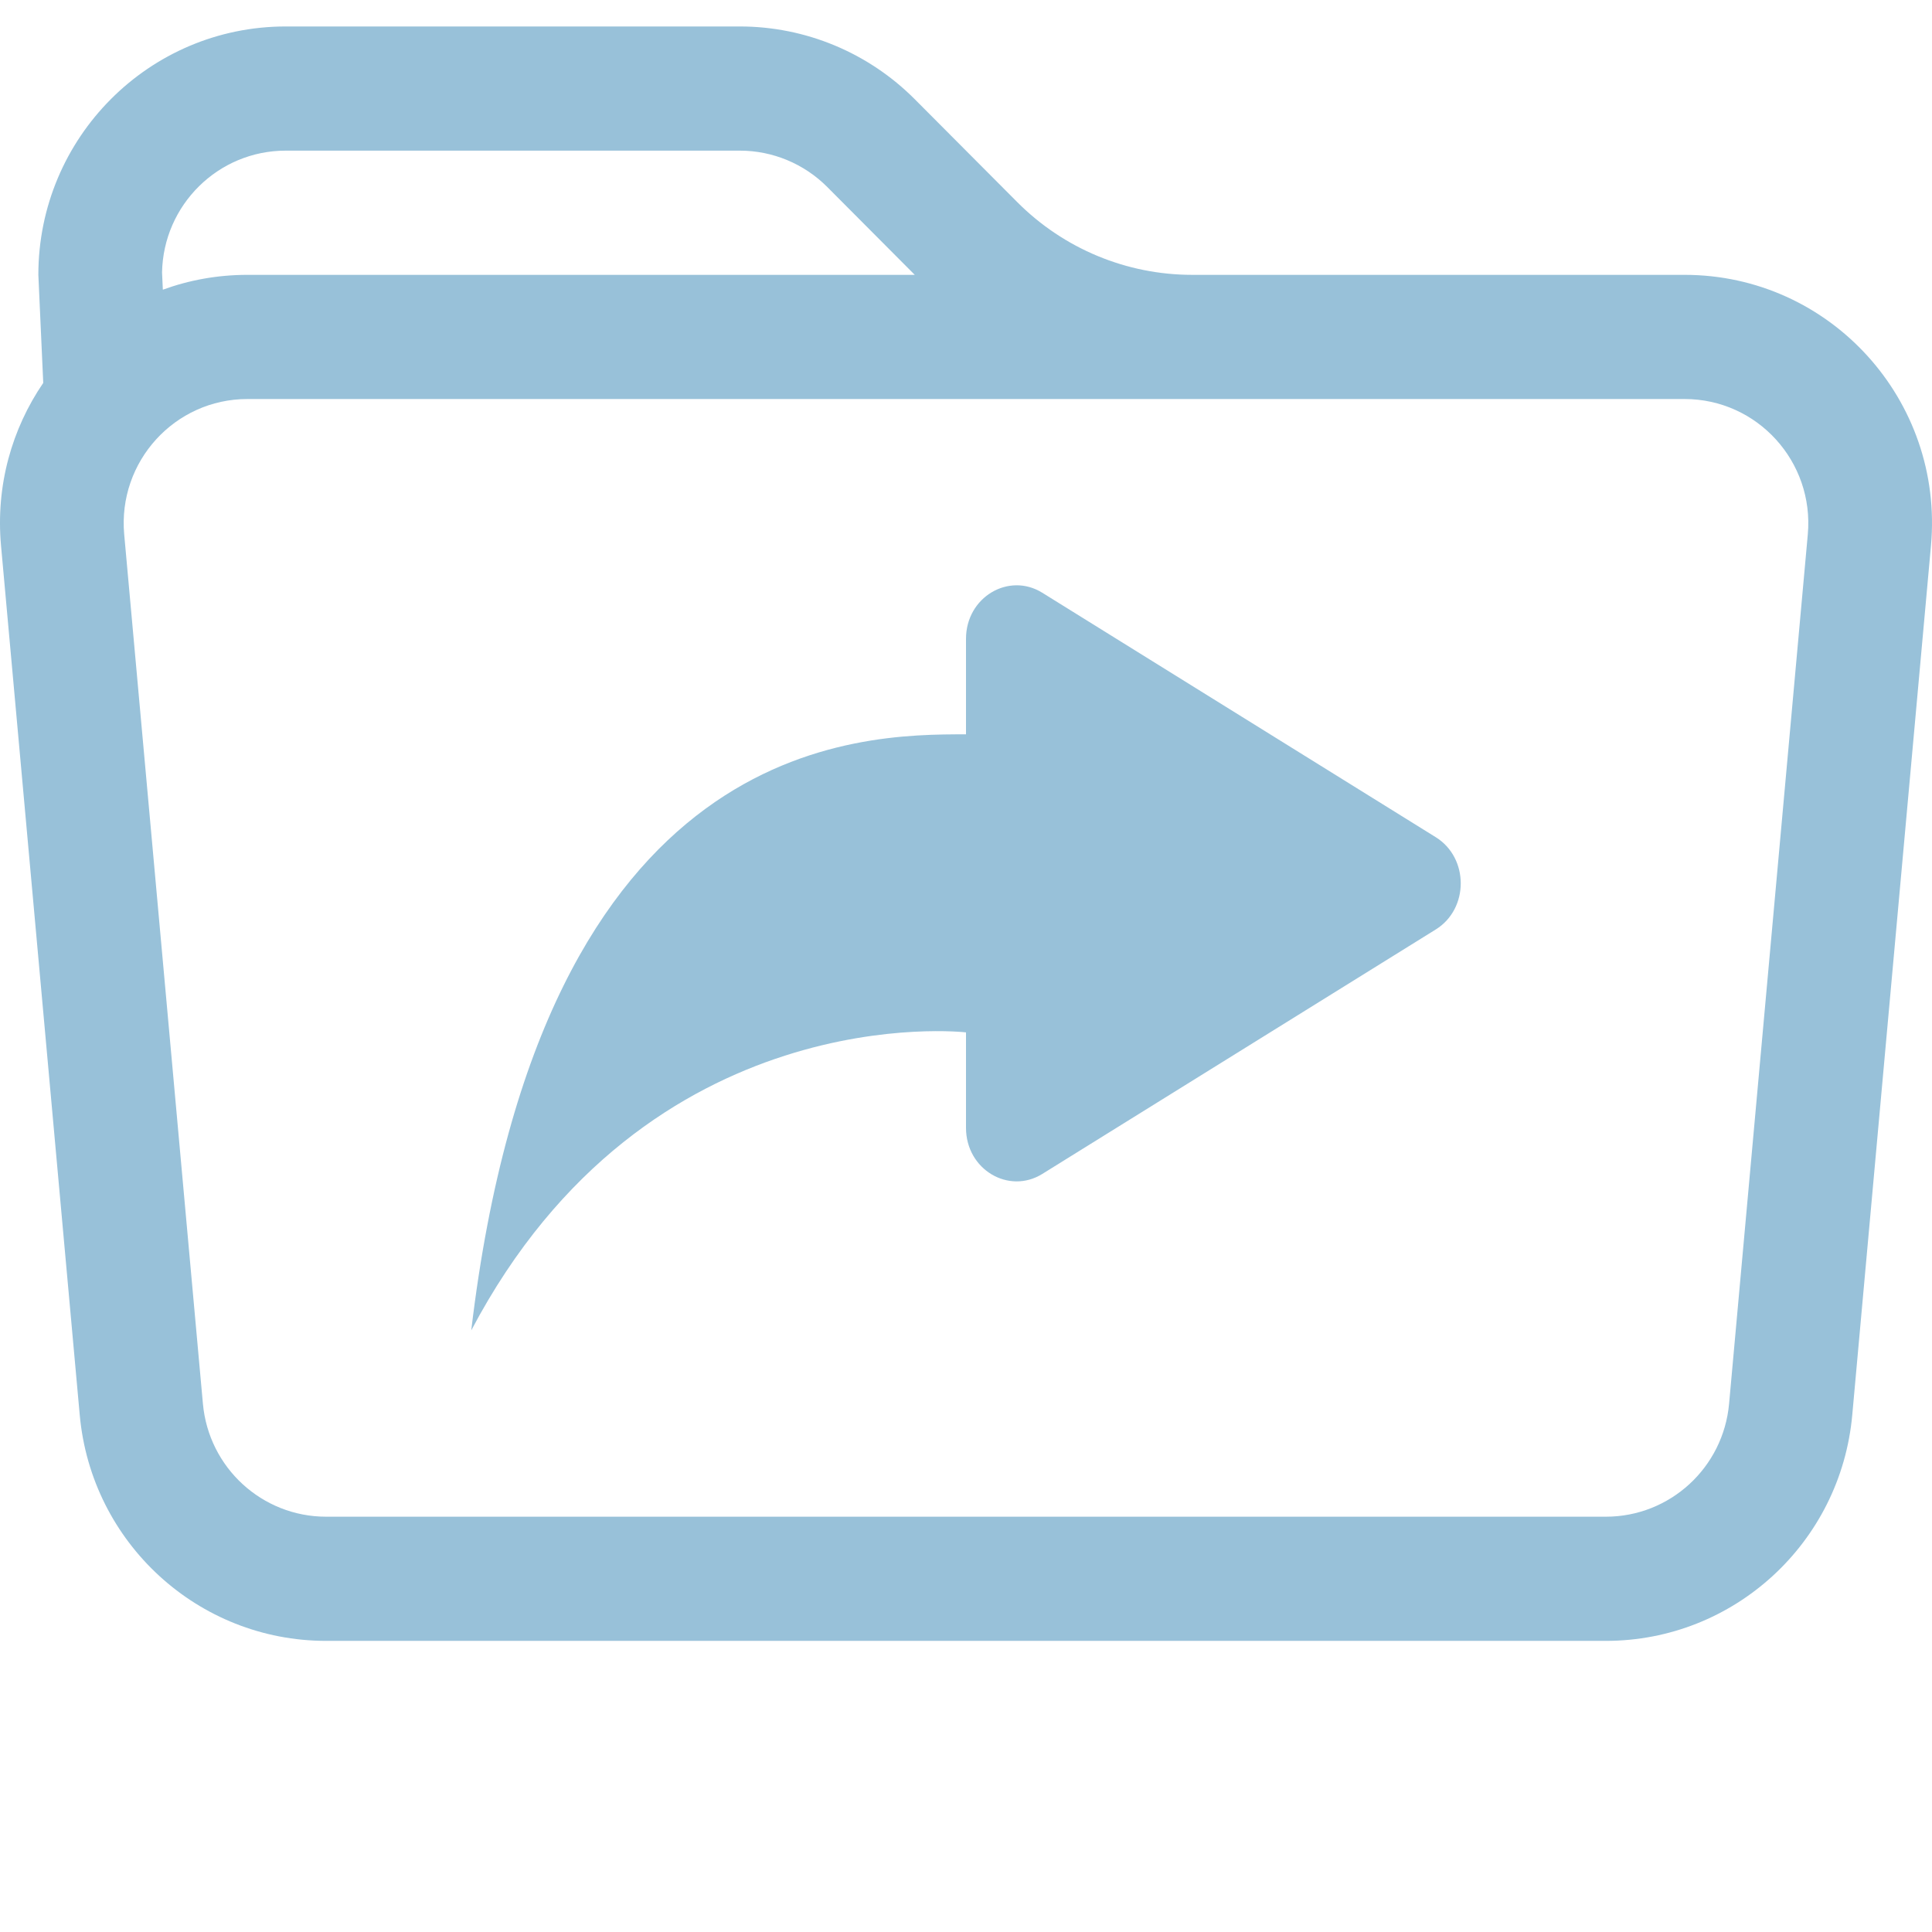 <?xml version="1.0" encoding="UTF-8"?> <svg xmlns="http://www.w3.org/2000/svg" width="73" height="73" viewBox="0 0 73 73" fill="none"><path d="M54.251 35.119L39.381 44.358C38.118 45.142 36.5 44.194 36.5 42.615V39.008C36.5 39.008 24.483 37.6 17.806 50.269C20.477 27.746 32.494 27.746 36.5 27.746V24.139C36.5 22.56 38.118 21.612 39.381 22.396L54.251 31.634C55.508 32.416 55.508 34.338 54.251 35.119Z" fill="#98C1D9"></path><path d="M1.449 10.385L1.634 14.468C0.45 16.201 -0.167 18.345 0.039 20.619L3.013 53.465C3.451 58.299 7.487 62 12.322 62H60.678C65.513 62 69.549 58.299 69.987 53.465L72.961 20.619C73.459 15.123 69.149 10.385 63.652 10.385H45.045C42.566 10.385 40.189 9.396 38.436 7.636L34.564 3.749C32.811 1.989 30.434 1 27.955 1H10.796C5.634 1 1.449 5.202 1.449 10.385ZM4.693 20.194C4.445 17.446 6.6 15.077 9.348 15.077H63.652C66.4 15.077 68.555 17.446 68.307 20.194L65.333 53.04C65.114 55.457 63.096 57.308 60.678 57.308H12.322C9.905 57.308 7.886 55.457 7.667 53.04L4.693 20.194ZM27.955 5.692C29.194 5.692 30.383 6.187 31.259 7.067L34.564 10.385H9.348C8.223 10.385 7.147 10.583 6.153 10.946L6.123 10.296C6.17 7.745 8.244 5.692 10.796 5.692H27.955Z" fill="#98C1D9"></path></svg> 